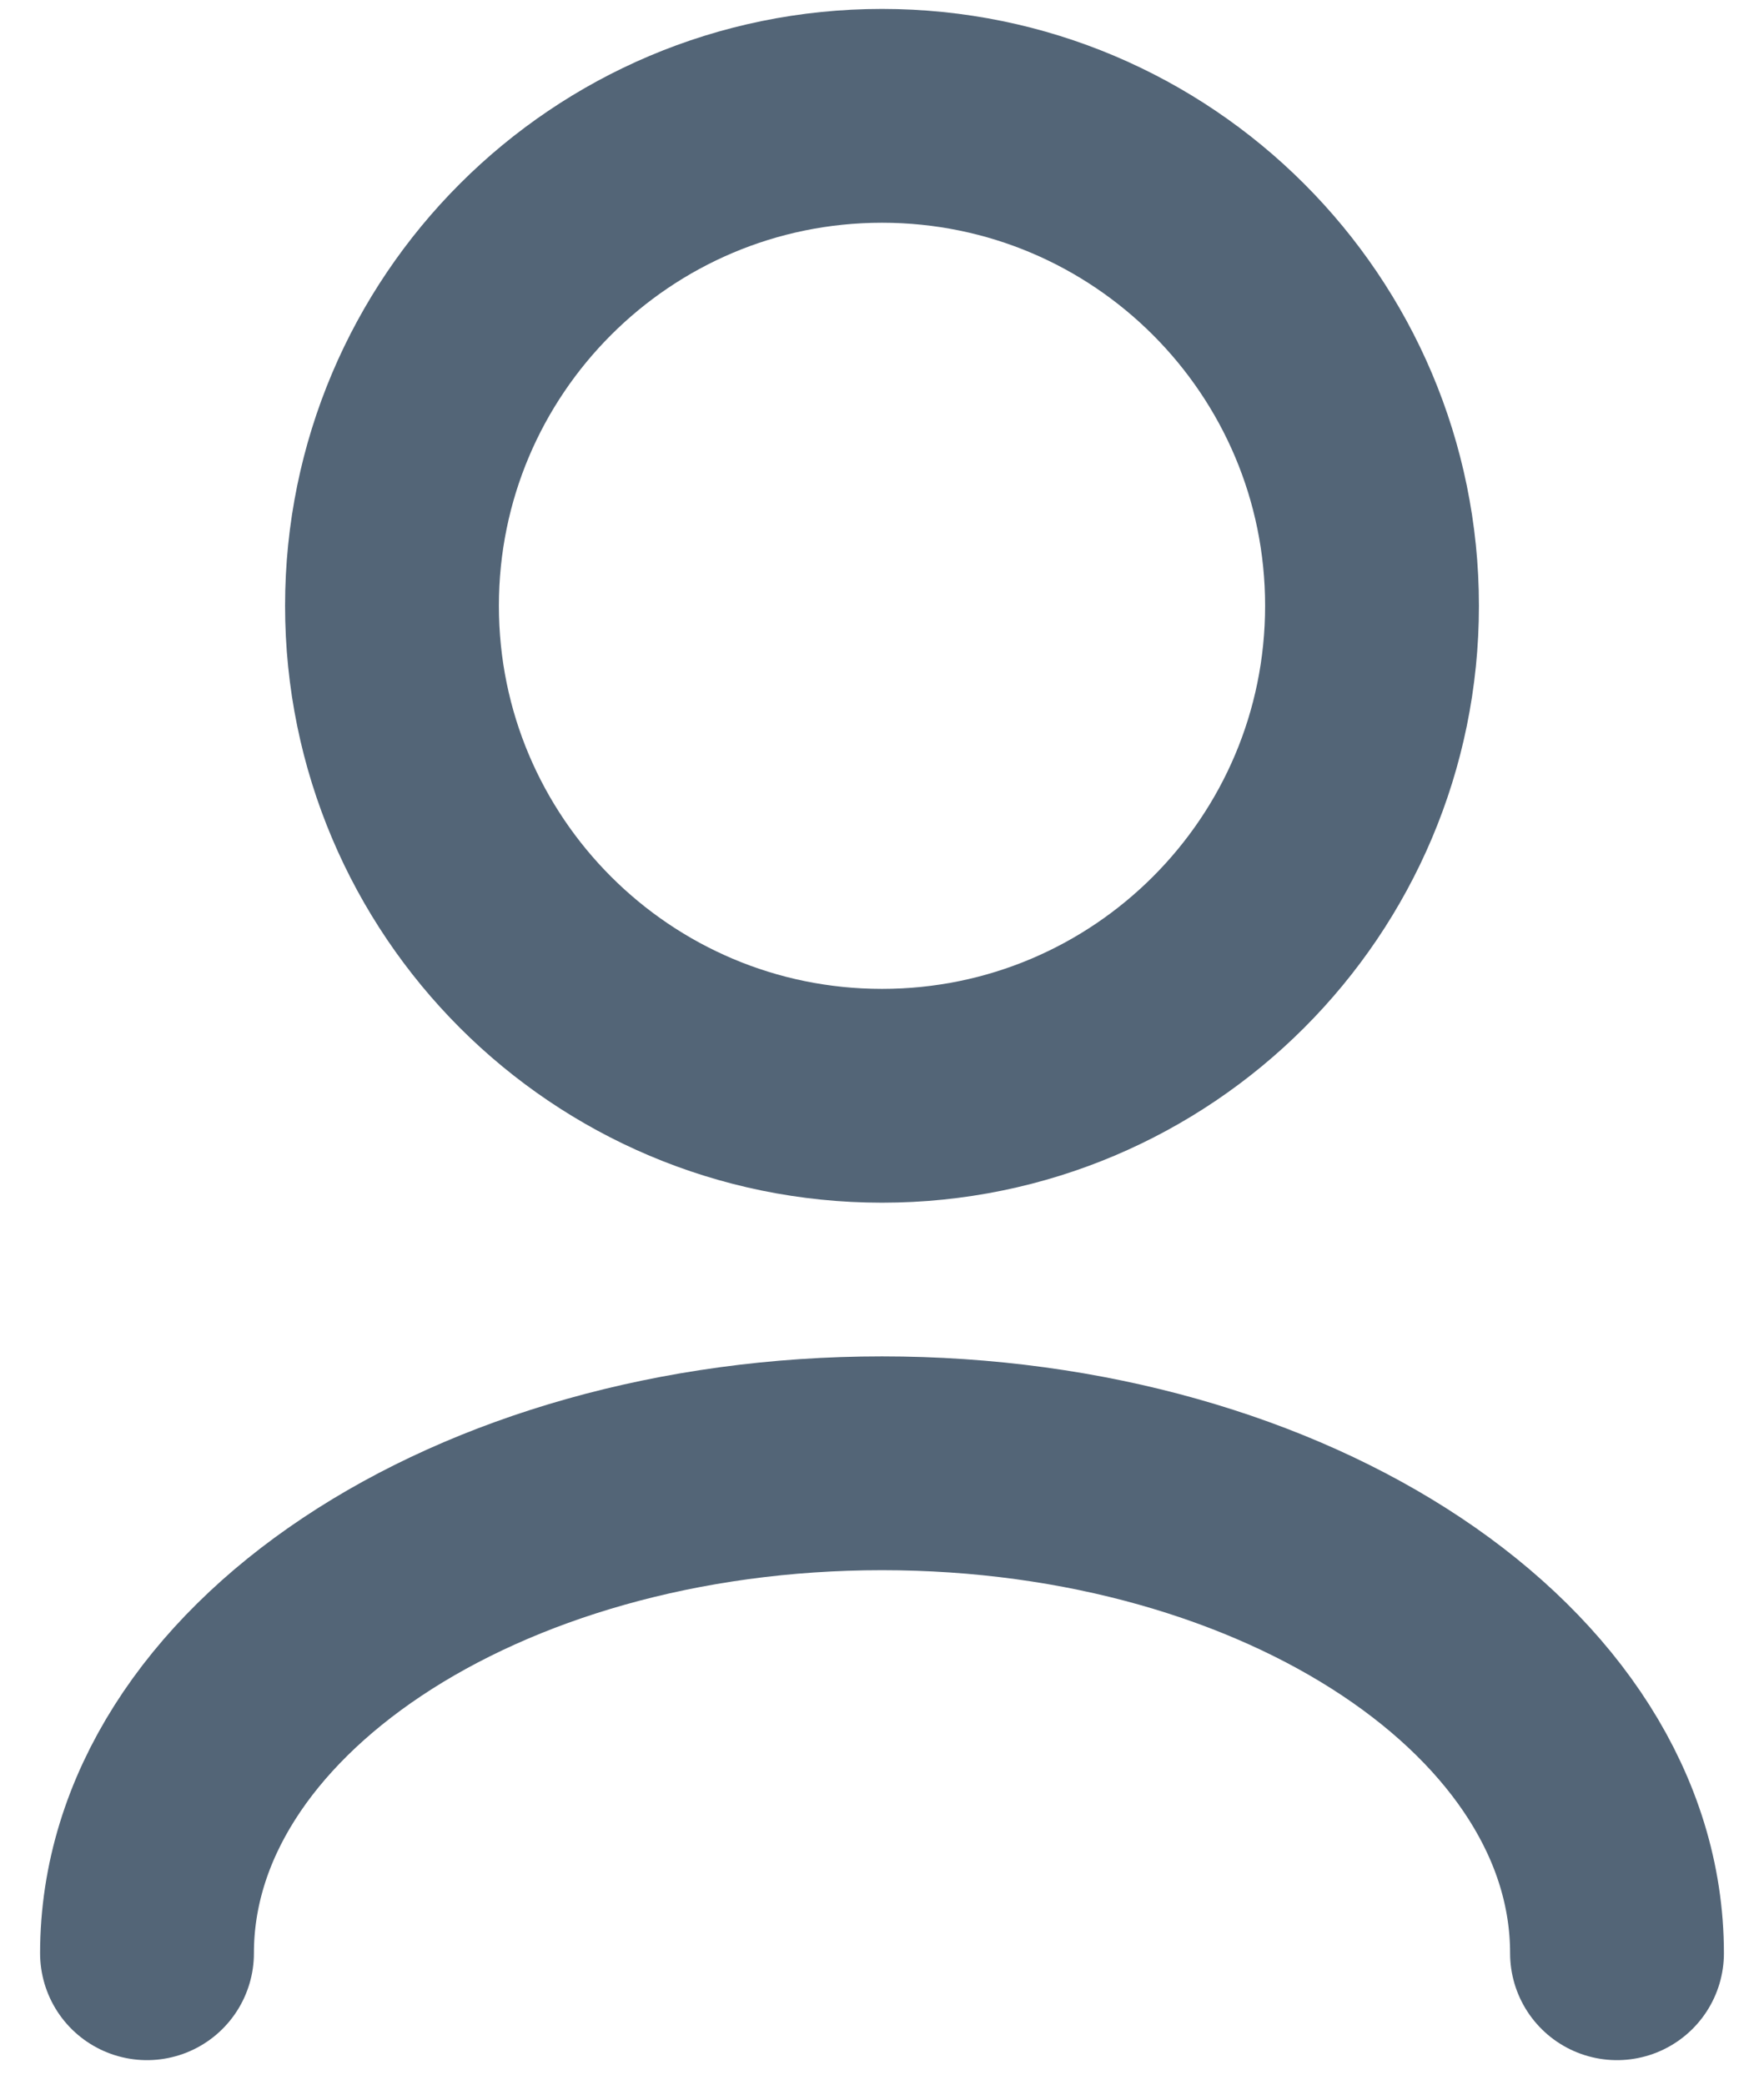 <svg width="33" height="39" viewBox="0 0 33 39" fill="none" xmlns="http://www.w3.org/2000/svg">
<path d="M30.25 36.541C30.25 31.479 24.094 27.375 16.5 27.375C8.906 27.375 2.75 31.479 2.75 36.541M16.5 20.5C11.437 20.5 7.333 16.396 7.333 11.333C7.333 6.271 11.437 2.167 16.5 2.167C21.563 2.167 25.667 6.271 25.667 11.333C25.667 16.396 21.563 20.5 16.5 20.5Z" stroke="#536577" stroke-width="4" stroke-linecap="round" stroke-linejoin="round"/>
</svg>
